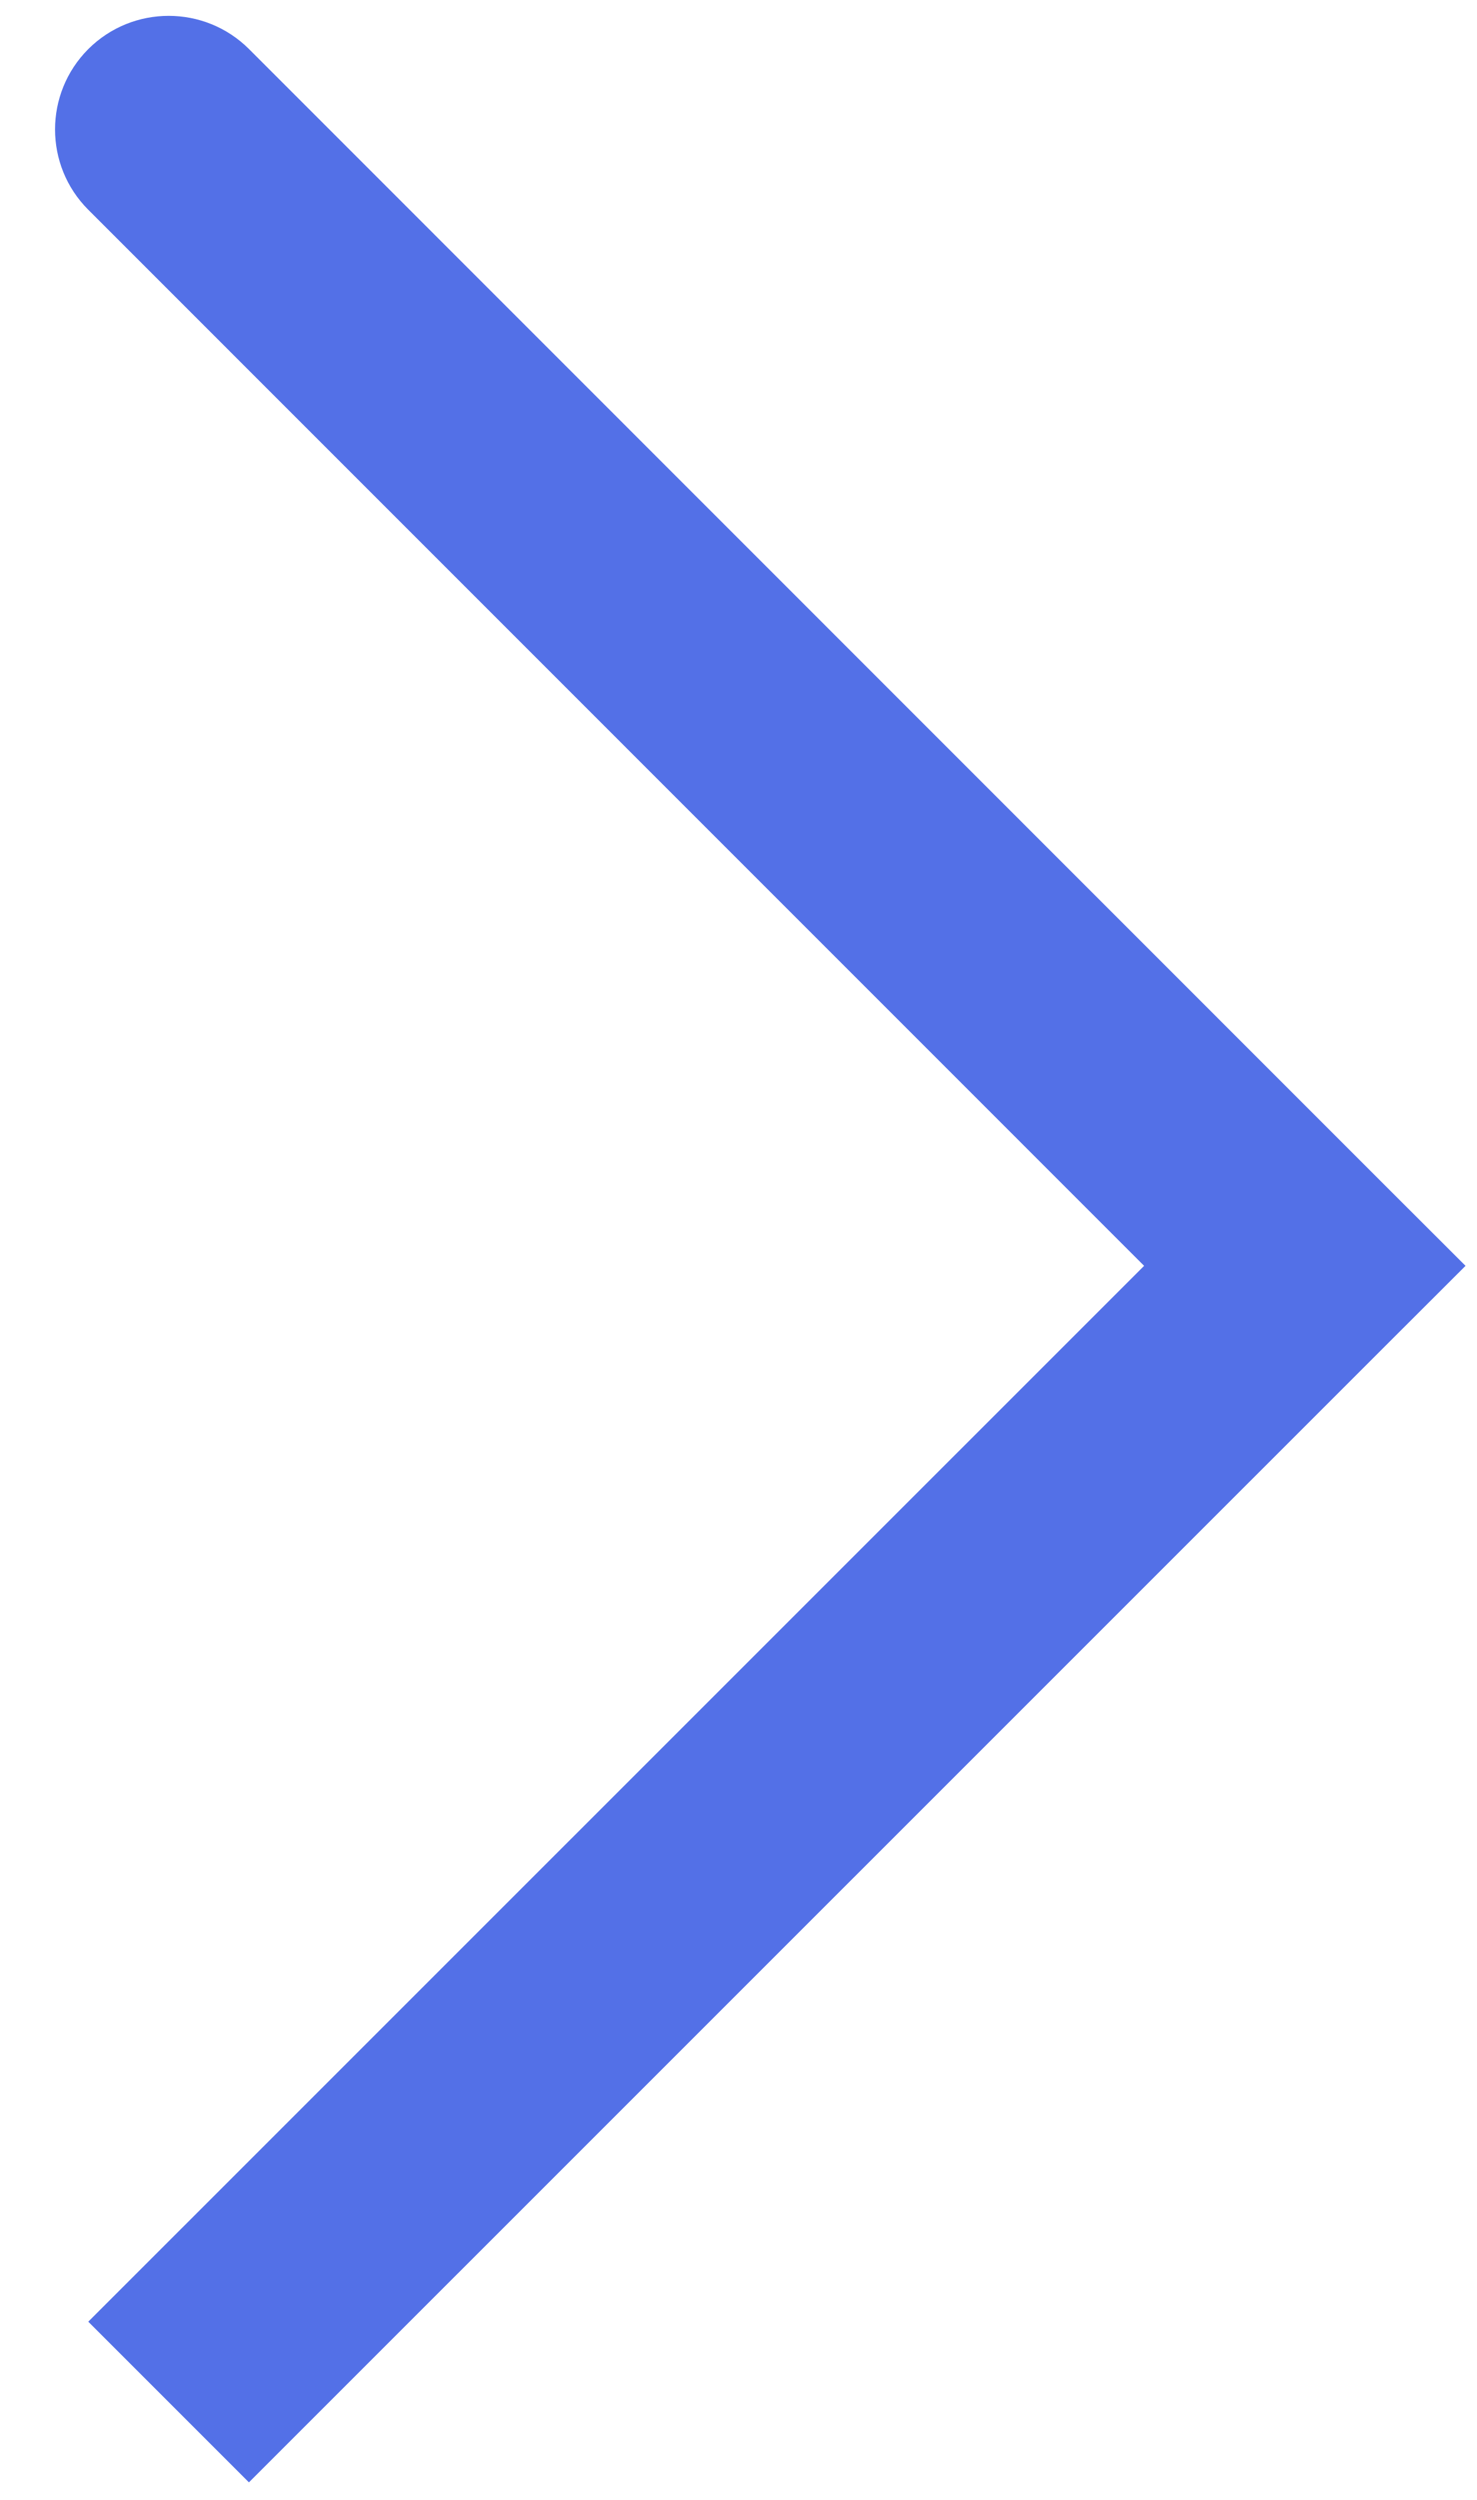 <svg width="13" height="22" viewBox="0 0 13 22" fill="none" xmlns="http://www.w3.org/2000/svg">
<path d="M11.484 11.14L12.191 11.847L12.899 11.14L12.191 10.433L11.484 11.14ZM2.192 0.432C1.801 0.042 1.168 0.042 0.777 0.432C0.387 0.823 0.387 1.456 0.777 1.846L2.192 0.432ZM2.191 21.846L12.191 11.847L10.777 10.433L0.777 20.432L2.191 21.846ZM12.191 10.433L2.192 0.432L0.777 1.846L10.777 11.847L12.191 10.433Z" fill="#5370E7"/>
</svg>

